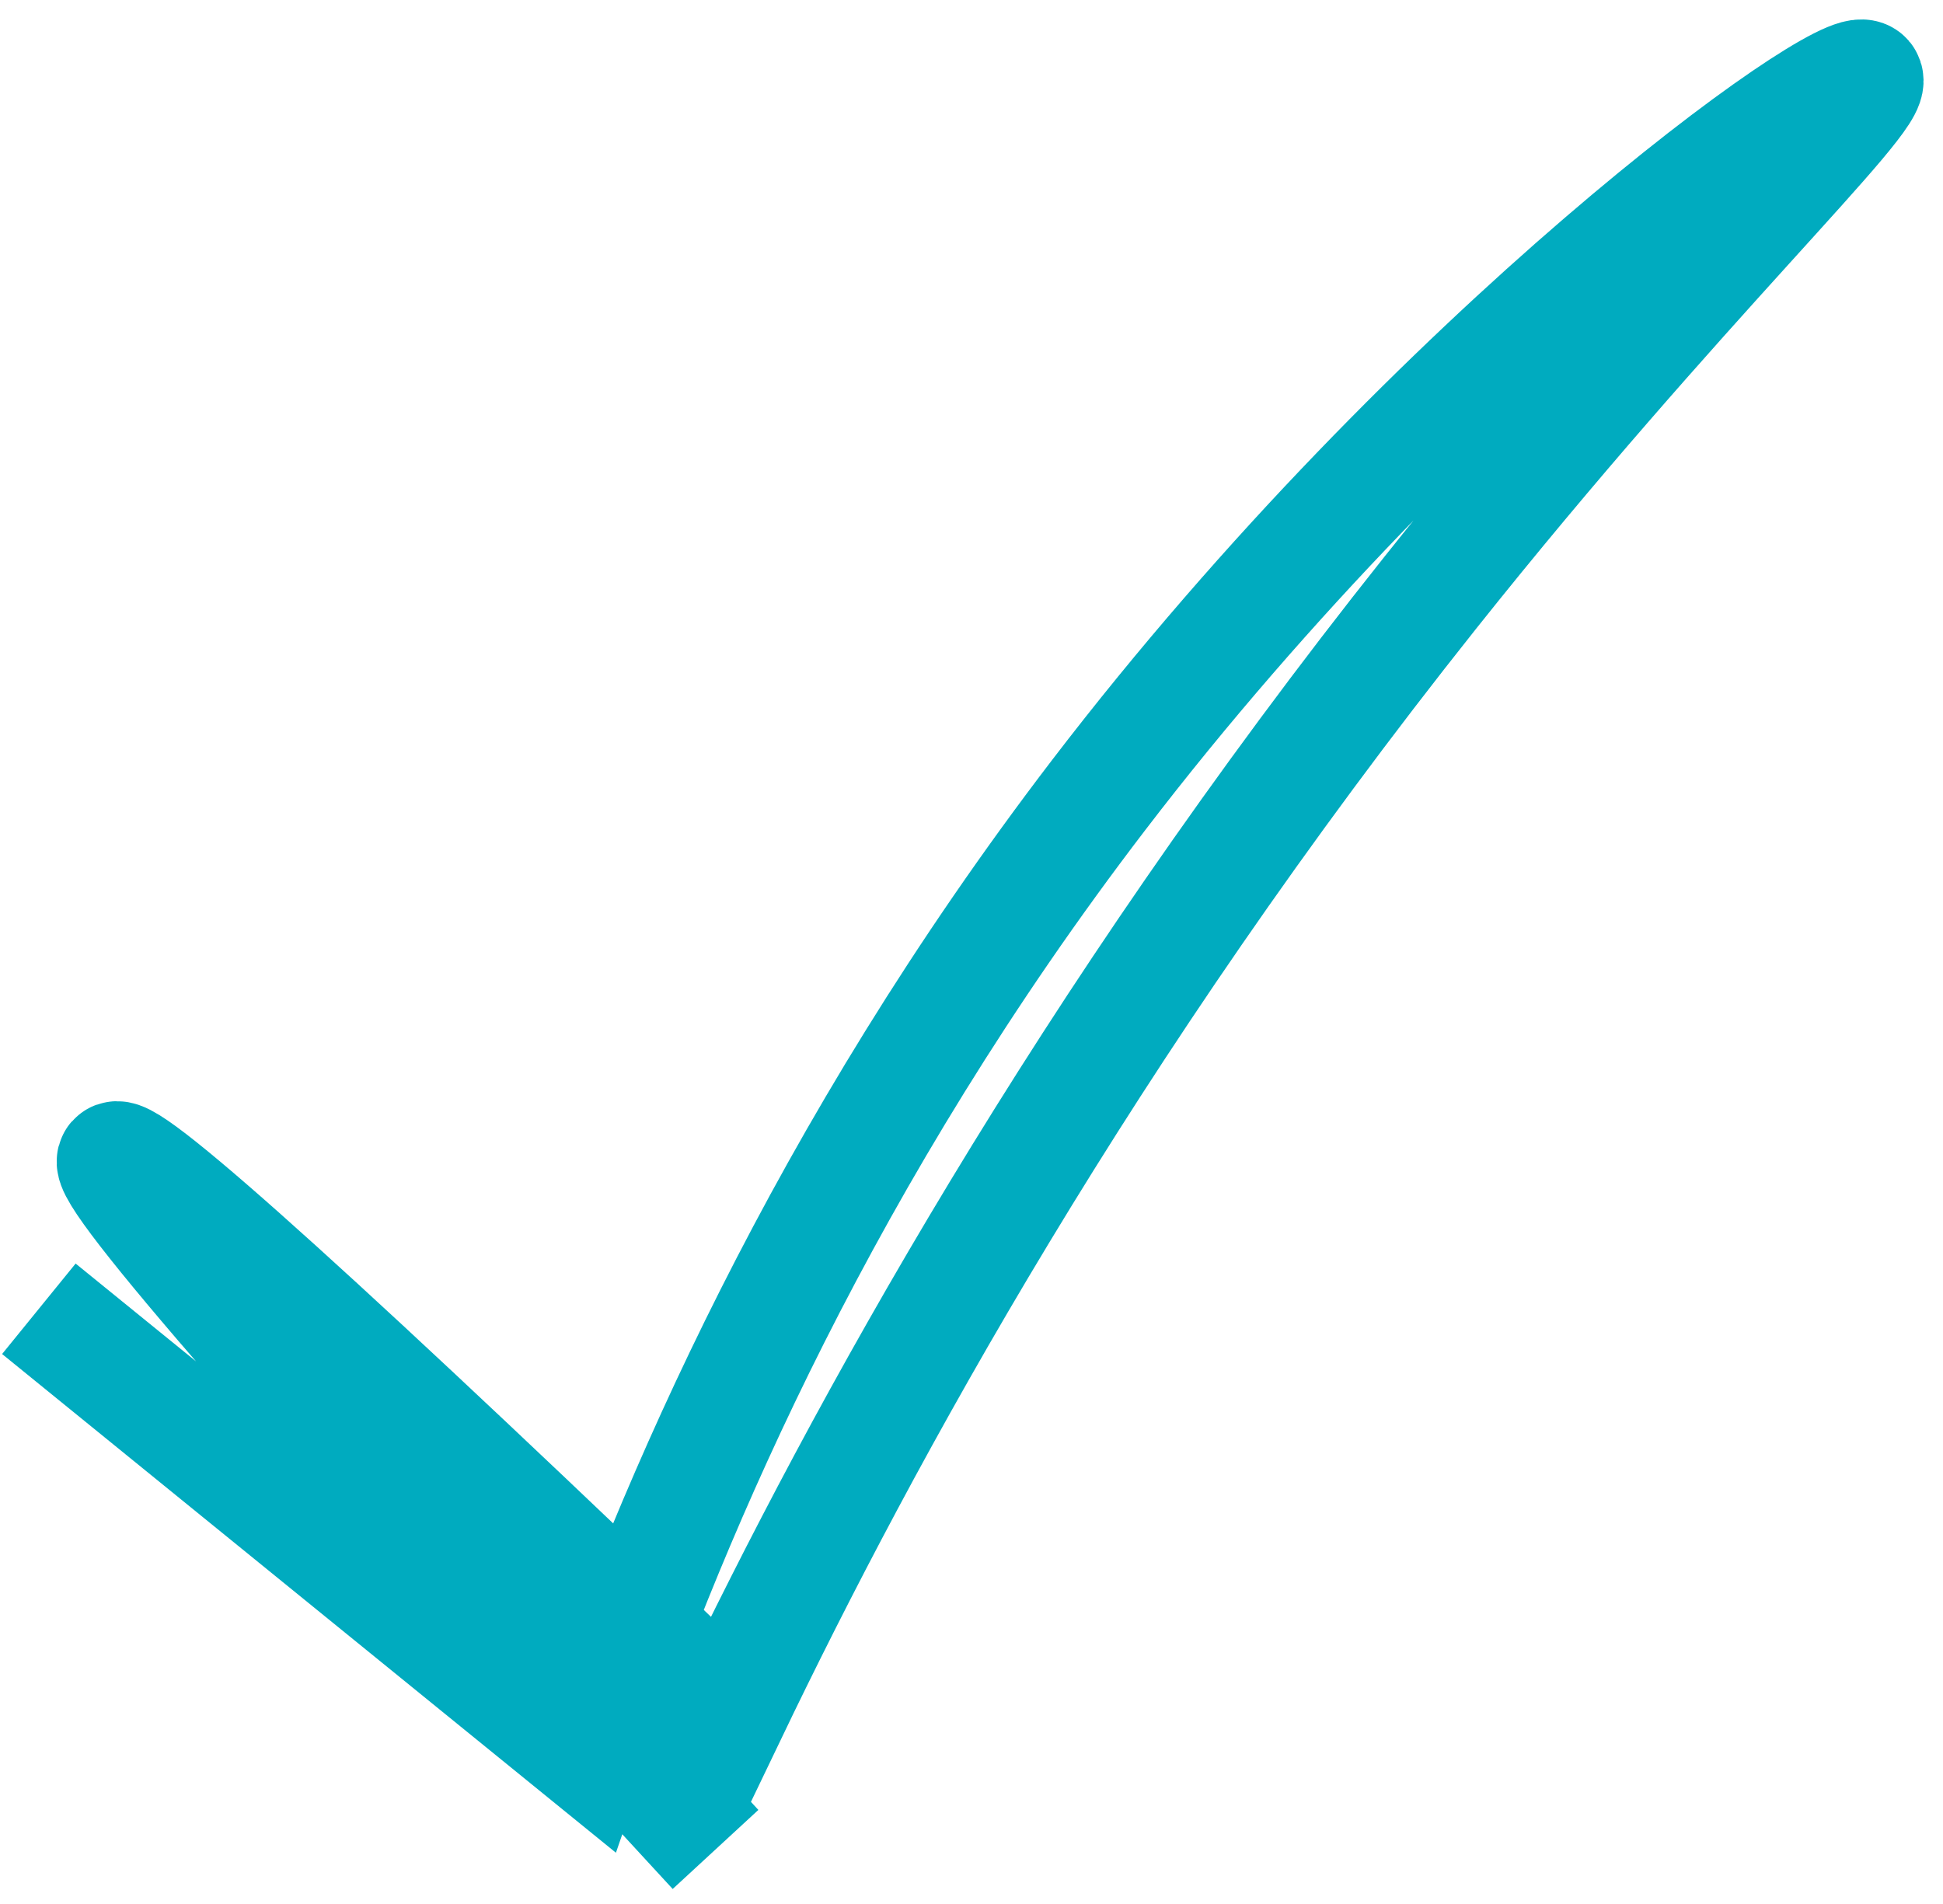 <svg viewBox="0 0 50 49" fill="none" xmlns="http://www.w3.org/2000/svg">
<path d="M1 33.682C5.708 37.508 10.42 41.334 15.128 45.161C17.319 38.767 21.219 29.678 28.27 20.464C37.016 9.037 47.51 1.482 47.983 2.028C48.335 2.435 43.147 7.287 36.812 15.246C27.902 26.443 22.208 36.892 18.742 44.117C8.521 34.287 3.264 29.535 2.971 29.855C2.666 30.193 7.811 36.106 18.413 47.596" stroke="#00ABBF" stroke-width="3" stroke-miterlimit="10"/>
</svg>
